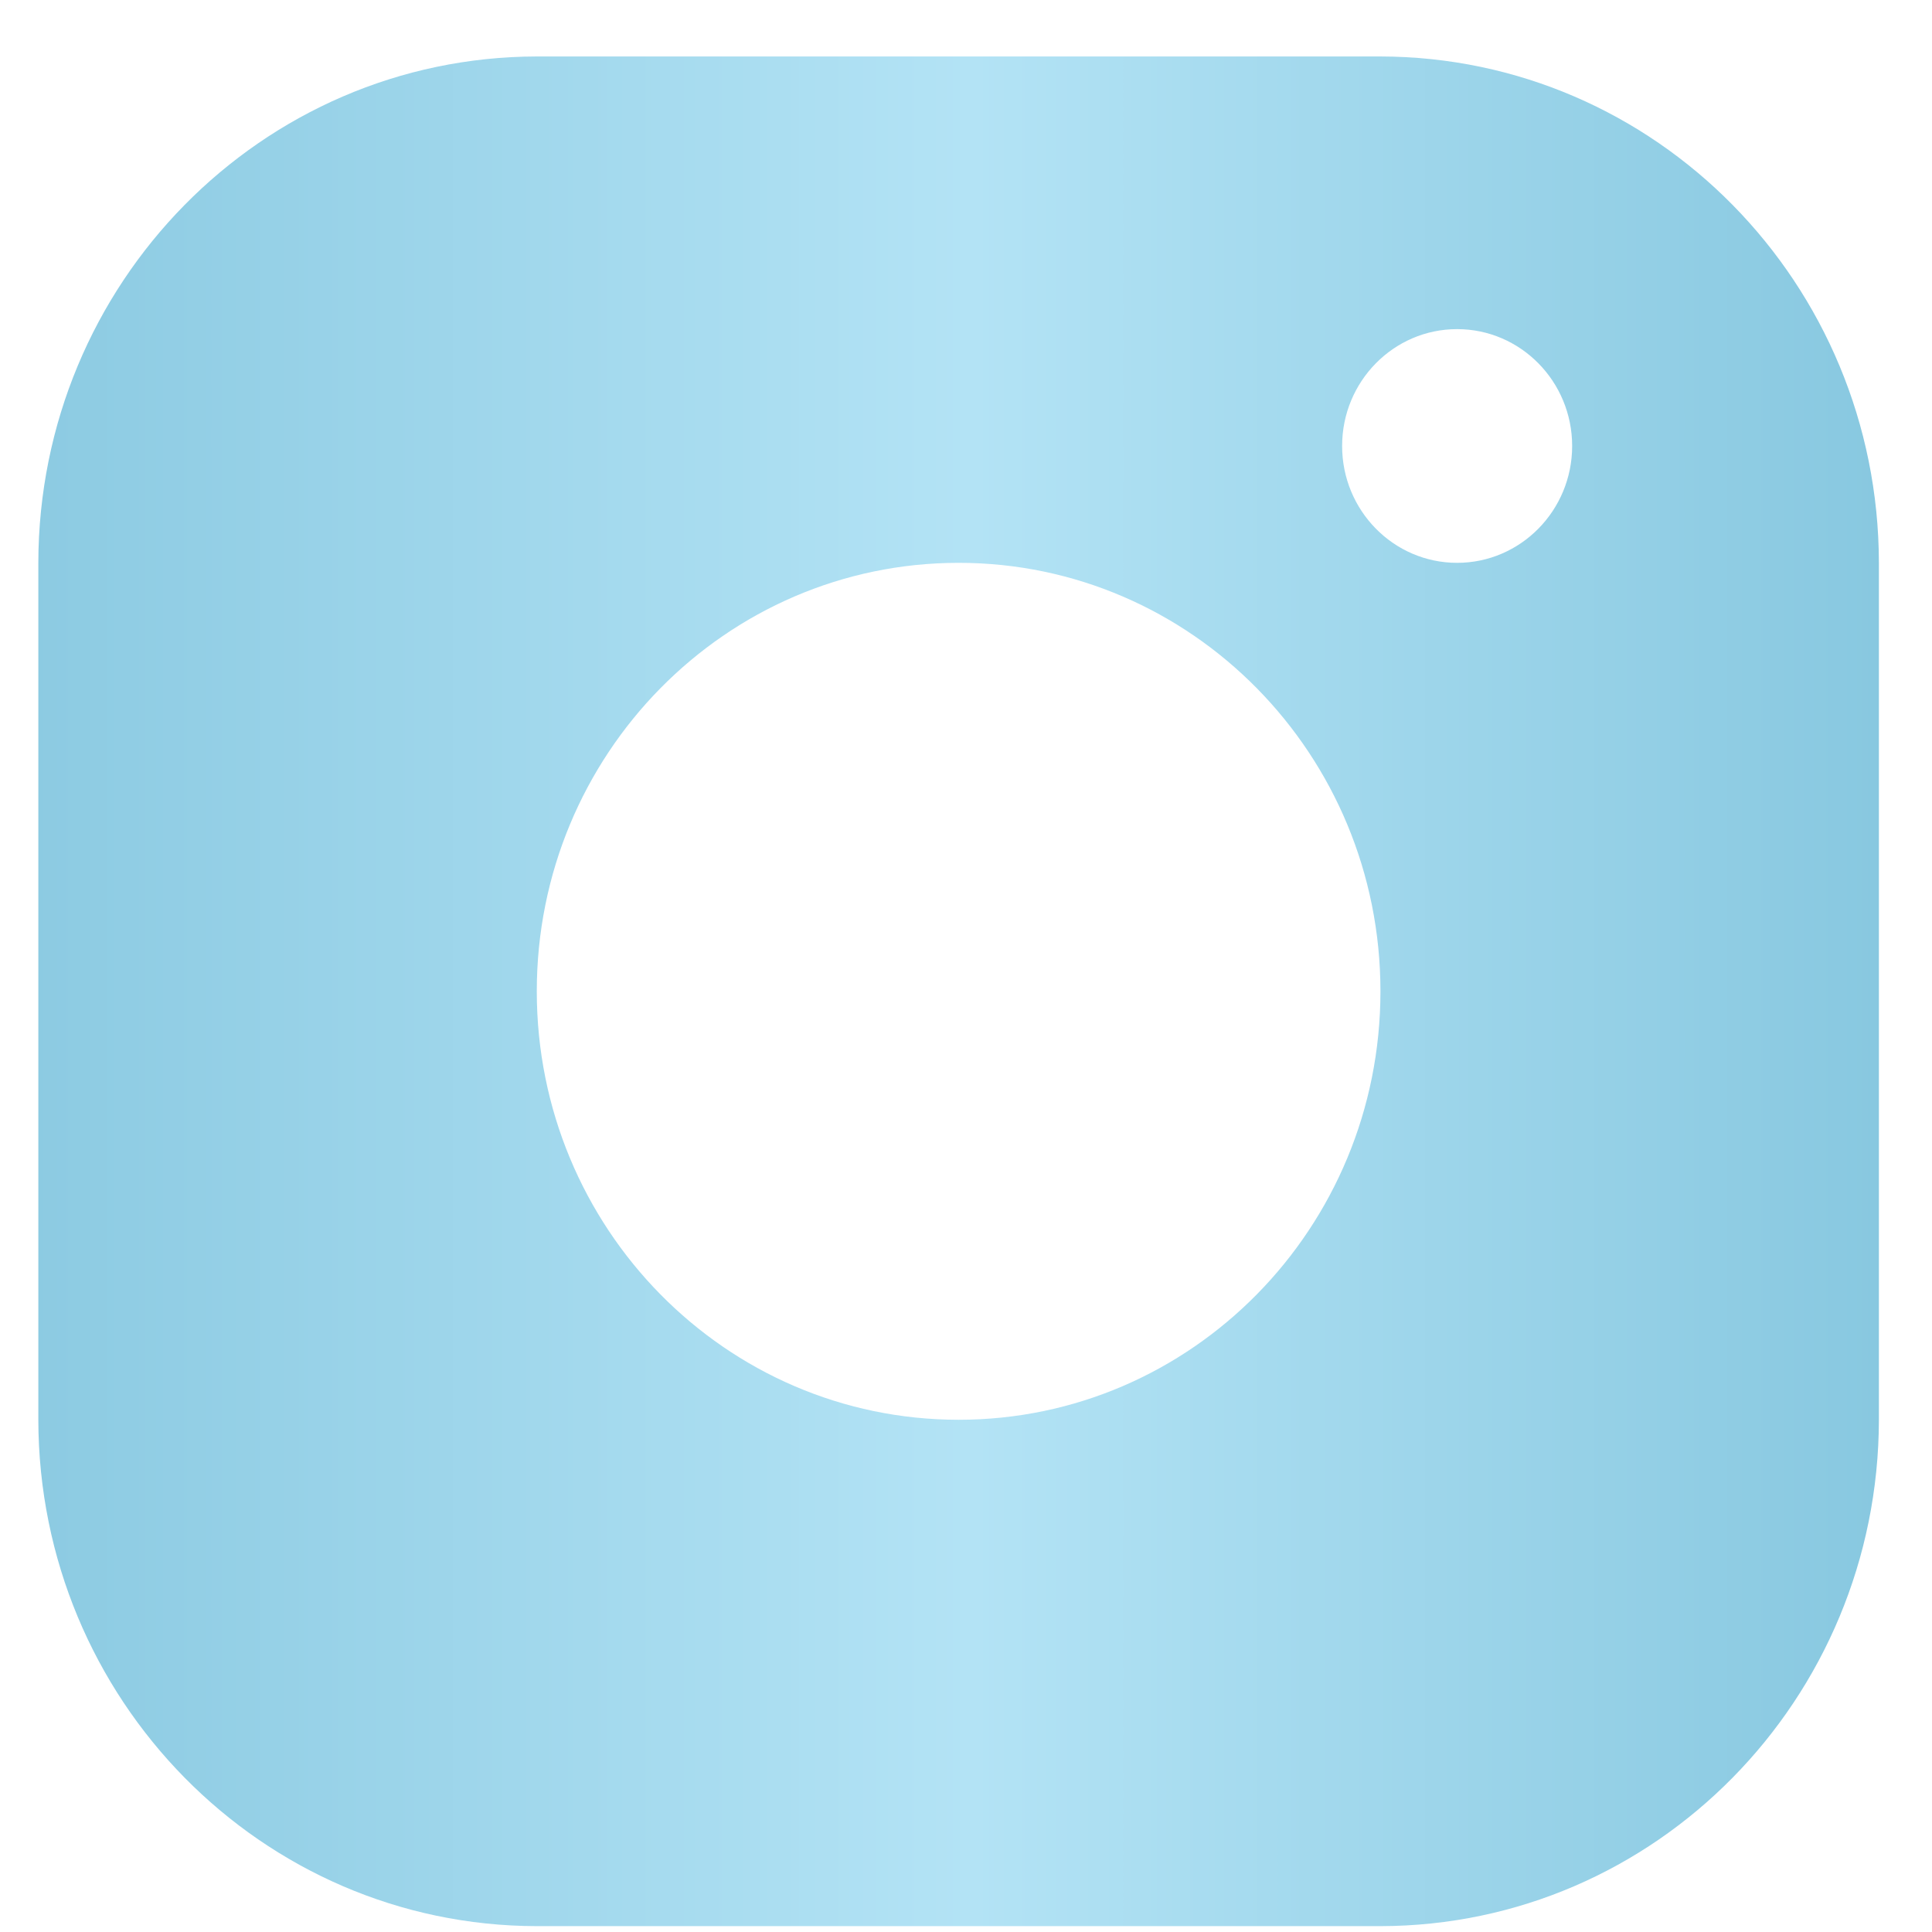 <svg width="31" height="31" viewBox="0 0 31 31" fill="none" xmlns="http://www.w3.org/2000/svg">
<path d="M22.15 0.906H8.613C4.198 0.914 0.622 4.546 0.615 9.031V22.781C0.622 27.266 4.198 30.899 8.613 30.906H22.15C26.565 30.899 30.141 27.266 30.148 22.781V9.031C30.141 4.546 26.565 0.914 22.15 0.906ZM15.382 22.781C11.643 22.781 8.613 19.704 8.613 15.906C8.613 12.109 11.643 9.031 15.382 9.031C19.12 9.031 22.15 12.109 22.15 15.906C22.15 19.704 19.12 22.781 15.382 22.781ZM23.38 9.031C22.361 9.031 21.535 8.191 21.535 7.156C21.535 6.121 22.361 5.281 23.38 5.281C24.399 5.281 25.226 6.121 25.226 7.156C25.226 8.191 24.399 9.031 23.38 9.031Z" fill="url(#paint0_linear_4946_1098)"/>
<defs>
<linearGradient id="paint0_linear_4946_1098" x1="-1.073" y1="16.087" x2="30.148" y2="16.087" gradientUnits="userSpaceOnUse">
<stop stop-color="#88C8E0"/>
<stop offset="0.534" stop-color="#B3E3F5"/>
<stop offset="1" stop-color="#88C8E0"/>
</linearGradient>
</defs>
</svg>
